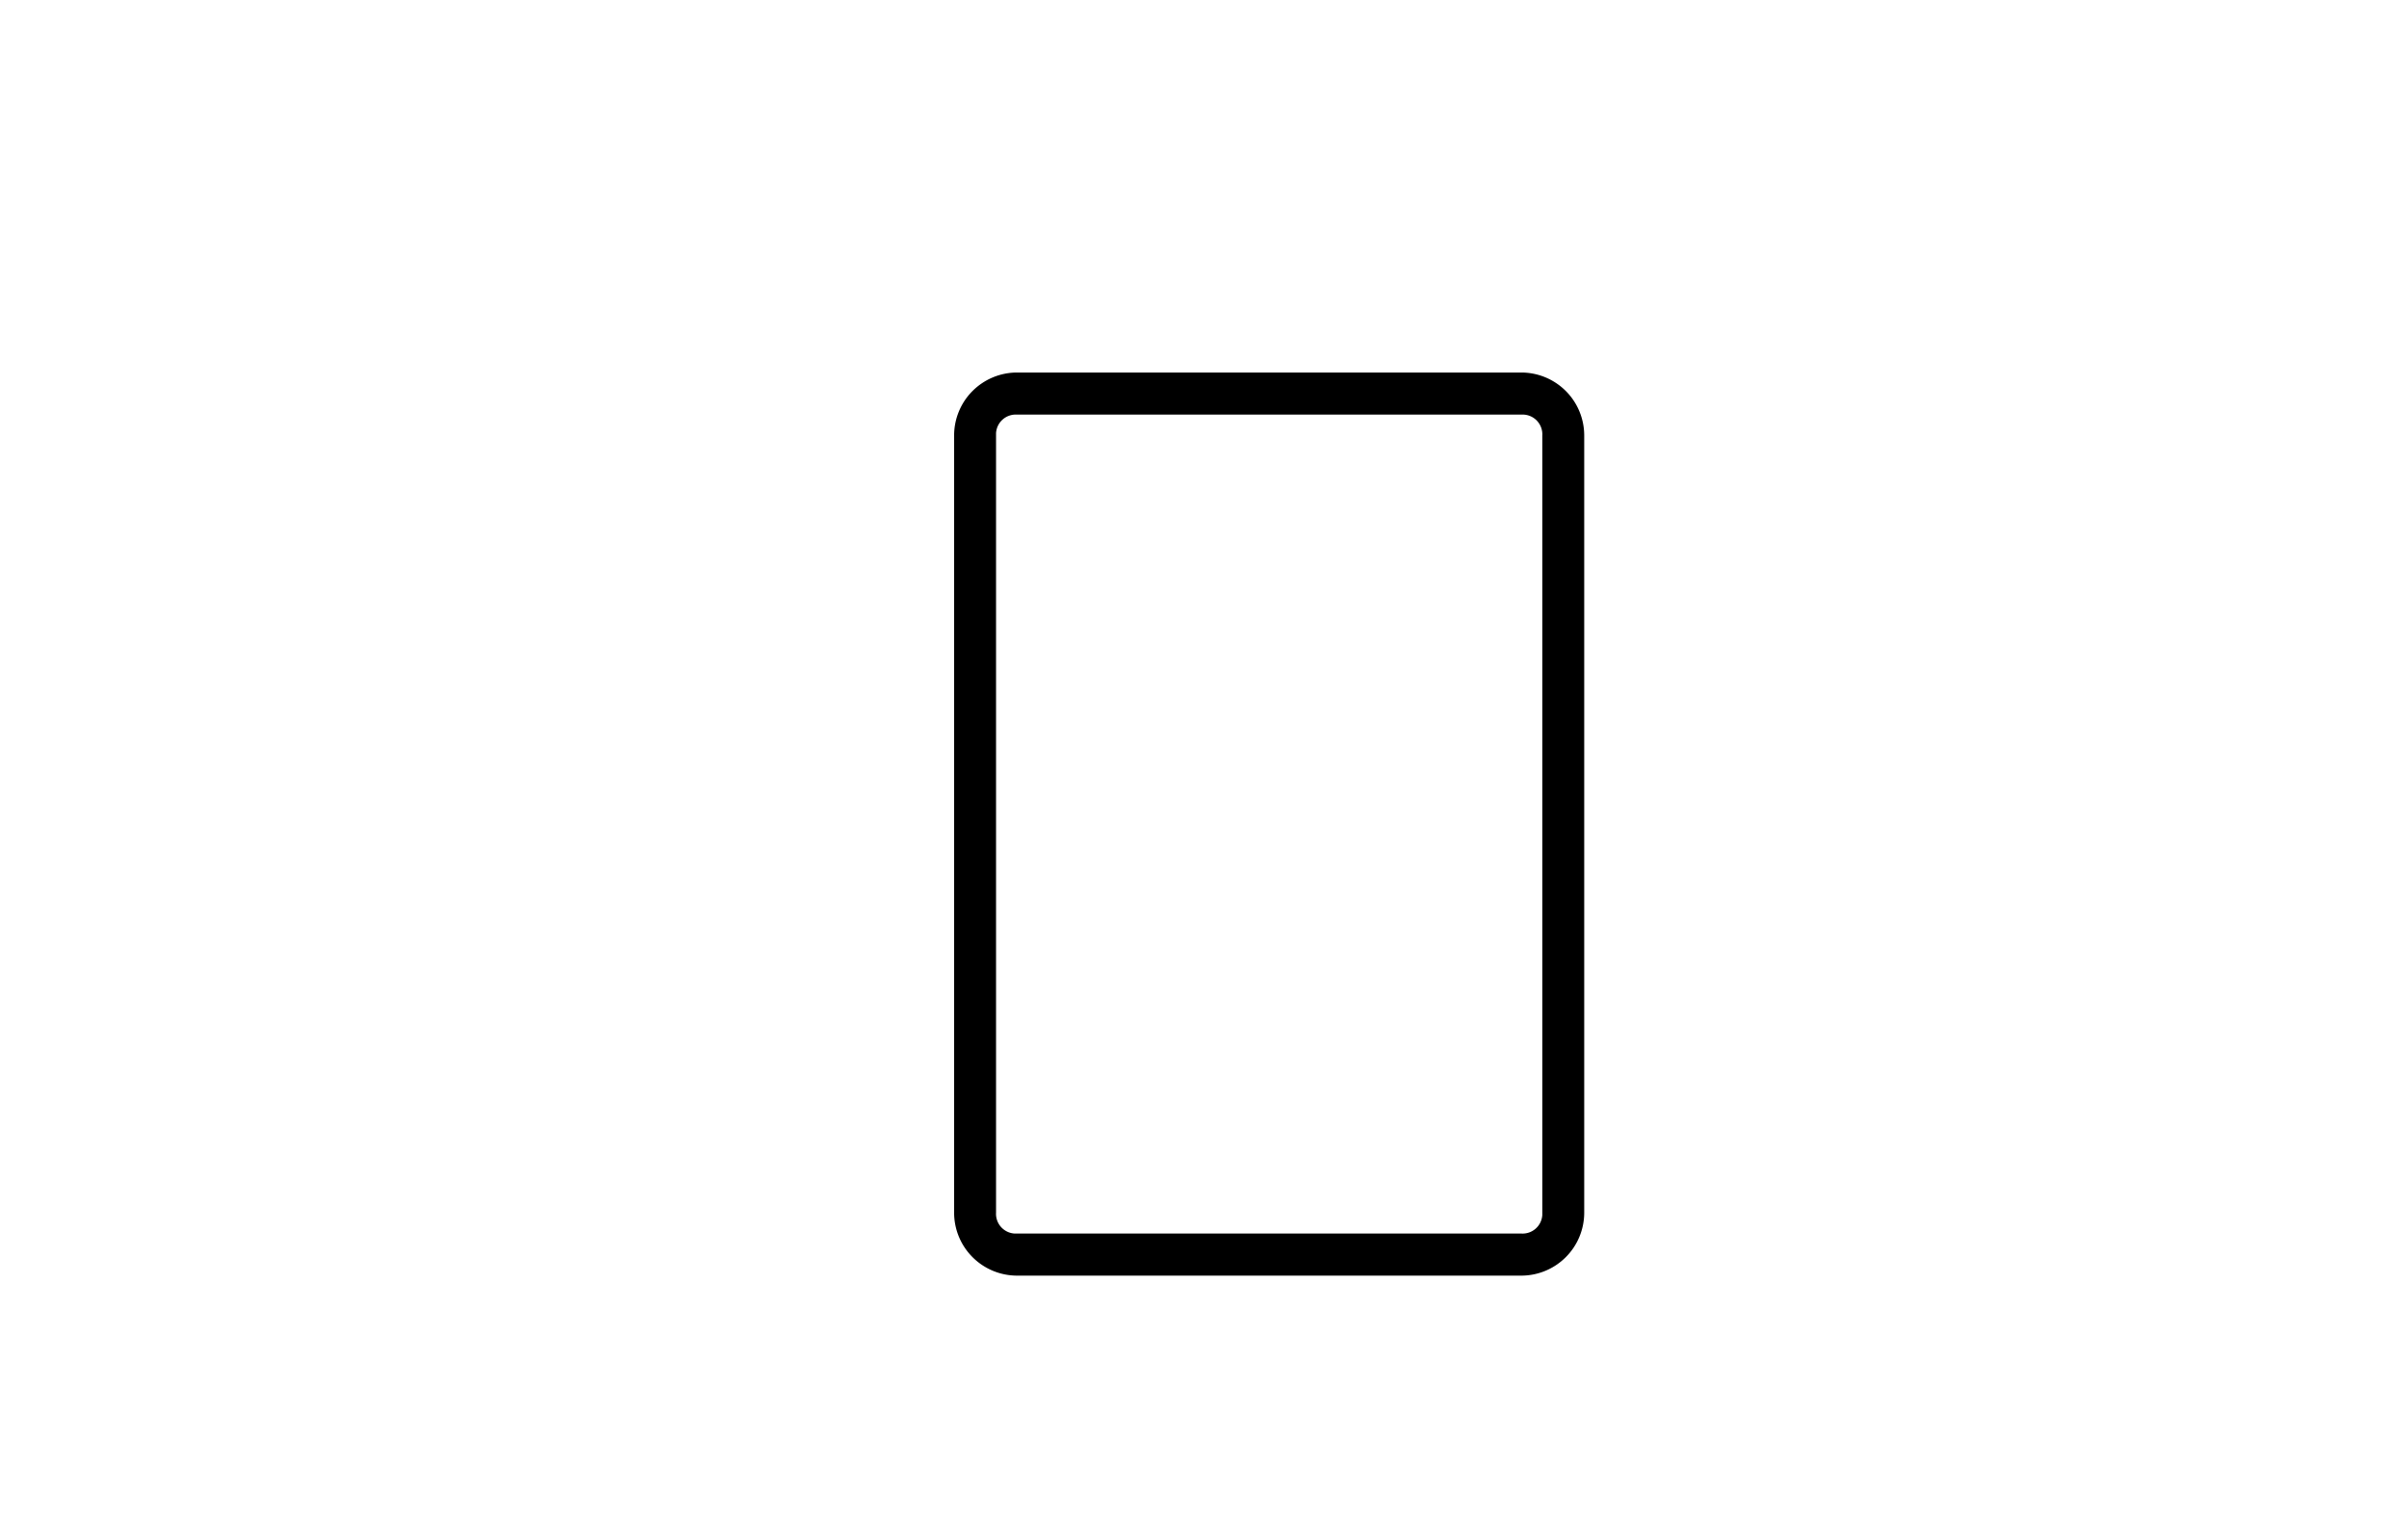 <svg id="Calque_1" data-name="Calque 1" xmlns="http://www.w3.org/2000/svg" viewBox="0 0 147.53 94.41"><path d="M93.24,22.84a3.86,3.86,0,0,1,3.86,3.87V74.35a3.86,3.86,0,0,1-3.86,3.86H62.34a3.86,3.86,0,0,1-3.86-3.86V26.71a3.86,3.86,0,0,1,3.86-3.87Zm1.29,3.87a1.21,1.21,0,0,0-1.13-1.29H62.34a1.21,1.21,0,0,0-1.29,1.13h0v47.8a1.21,1.21,0,0,0,1.13,1.28H93.24a1.21,1.21,0,0,0,1.29-1.13h0Z"/></svg>